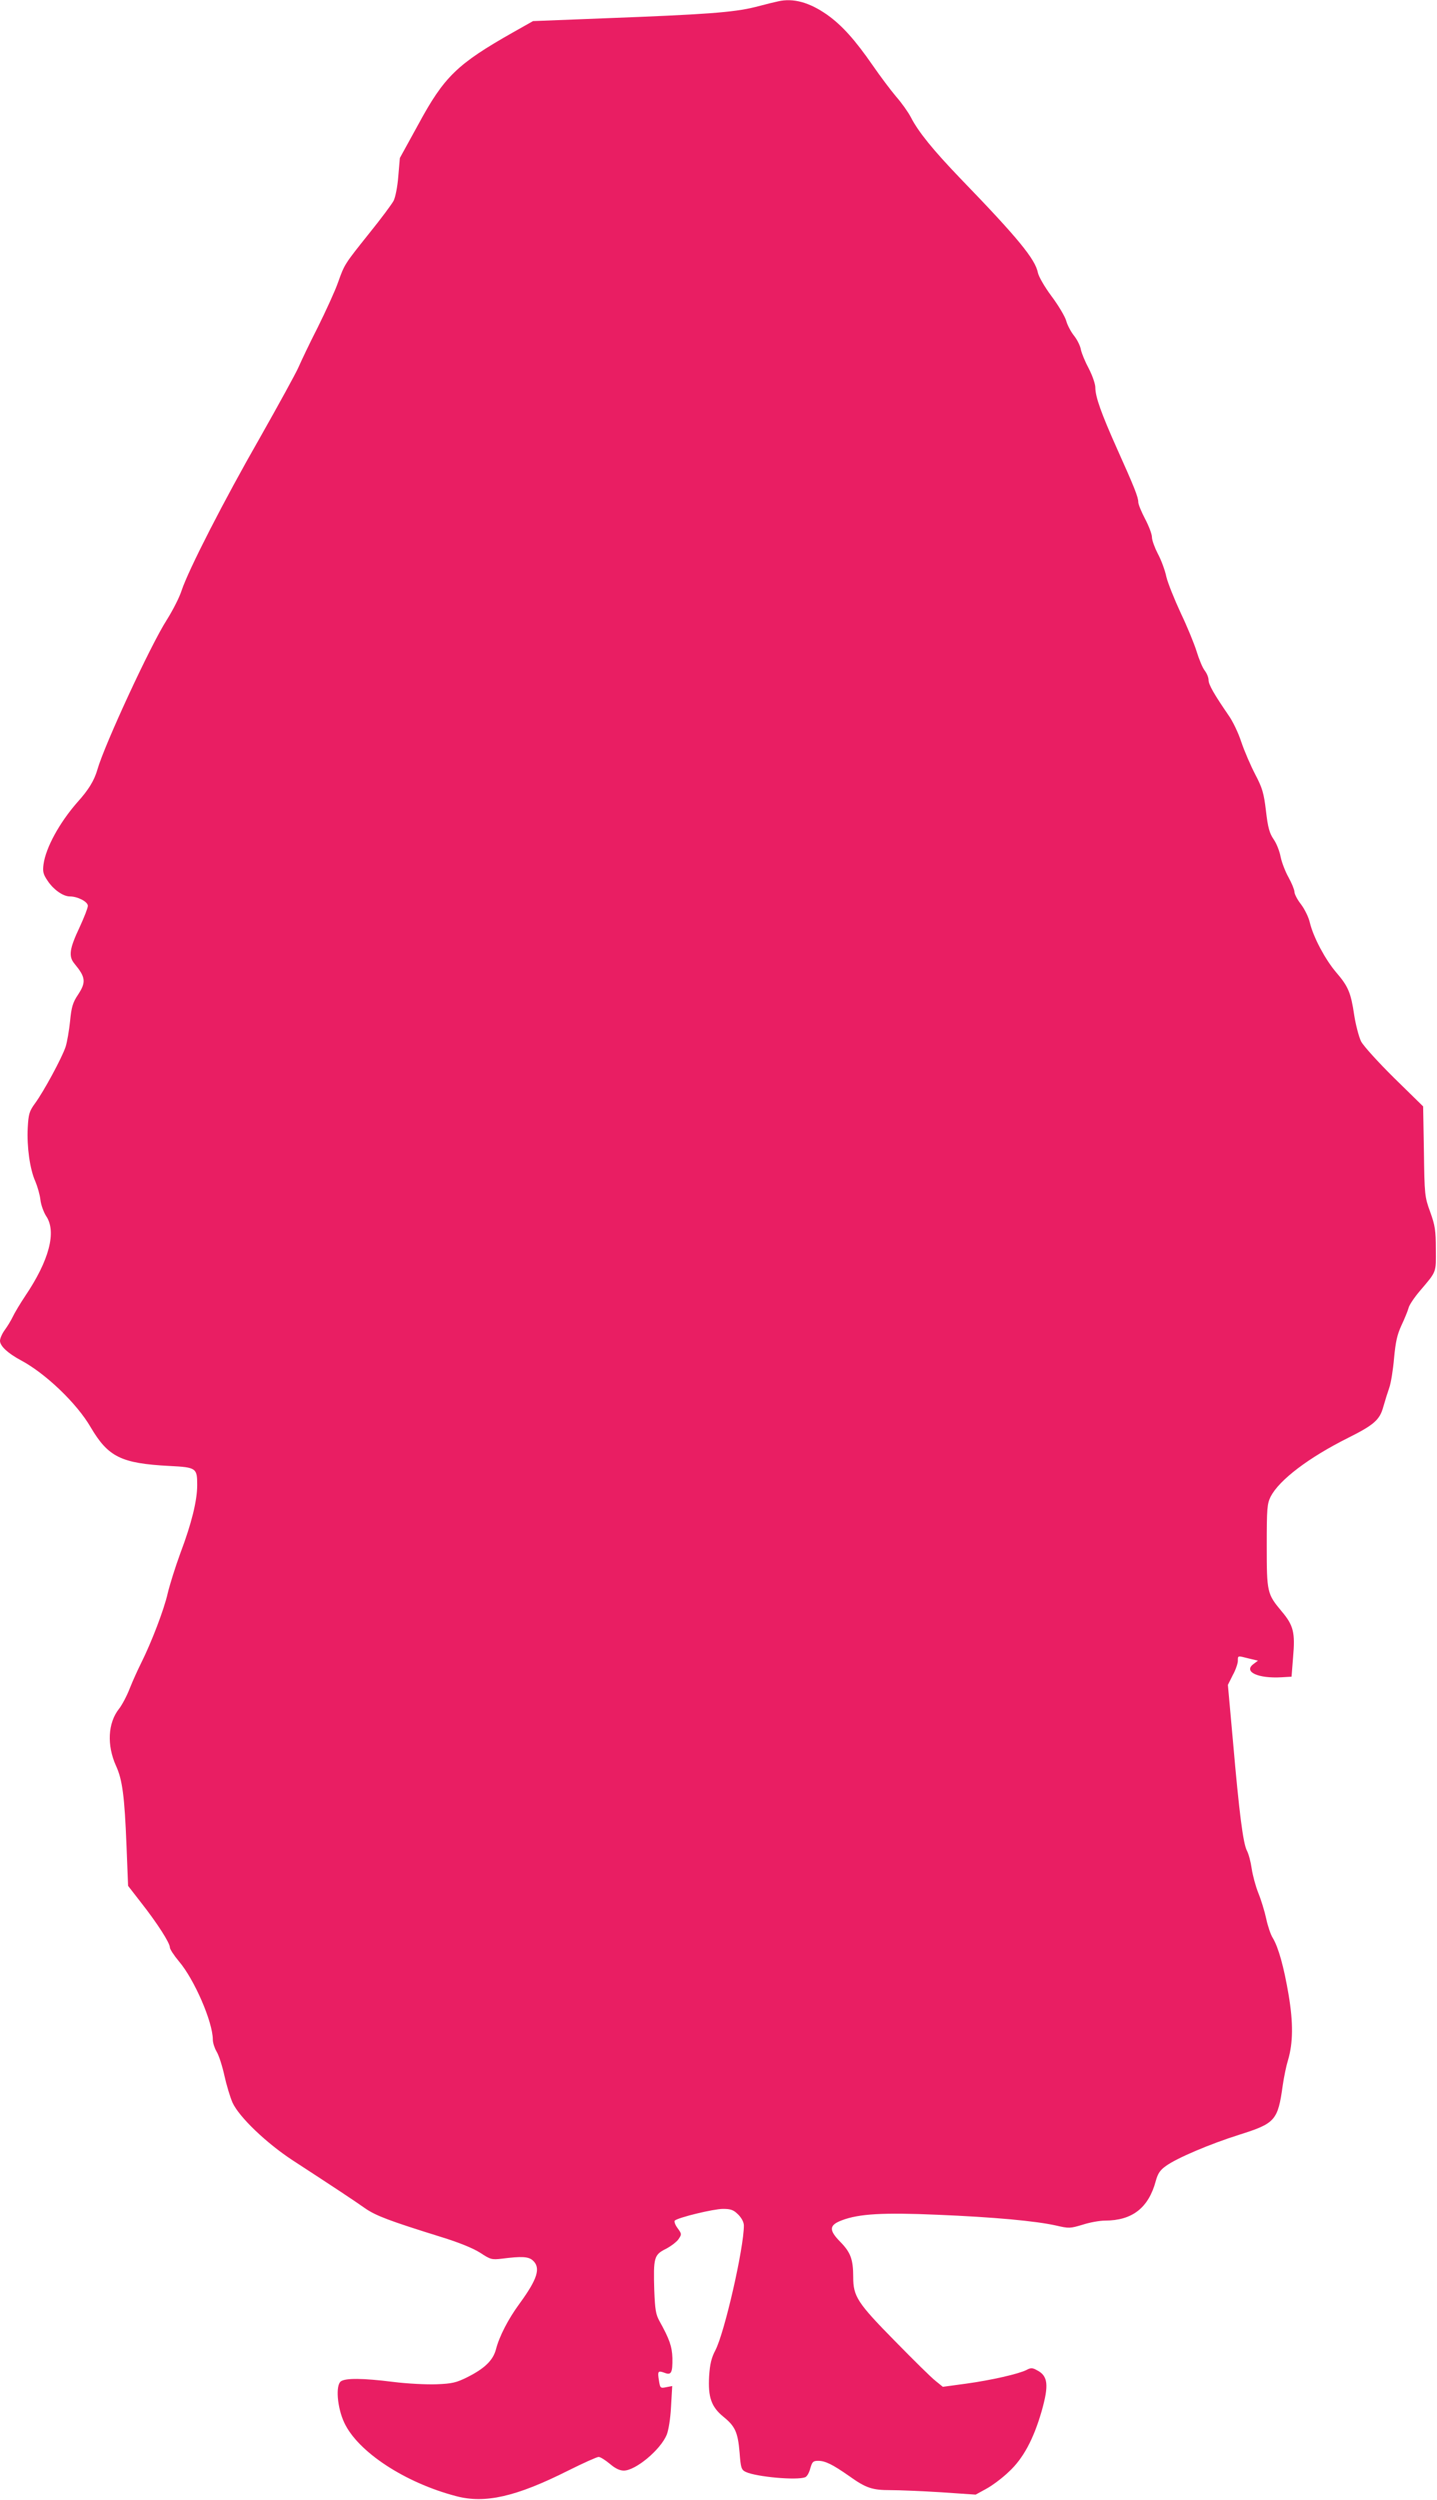 <?xml version="1.0" standalone="no"?>
<!DOCTYPE svg PUBLIC "-//W3C//DTD SVG 20010904//EN"
 "http://www.w3.org/TR/2001/REC-SVG-20010904/DTD/svg10.dtd">
<svg version="1.0" xmlns="http://www.w3.org/2000/svg"
 width="736pt" height="1280pt" viewBox="0 0 736 1280"
 preserveAspectRatio="xMidYMid meet">
<g transform="translate(0,1280) scale(0.1,-0.1)"
fill="#e91e63" stroke="none">
<path d="M3985 12793 c-11 -2 -64 -15 -117 -29 -113 -28 -254 -38 -780 -58
l-358 -14 -101 -57 c-288 -163 -354 -227 -487 -473 l-94 -171 -8 -94 c-4 -52
-15 -108 -24 -125 -9 -17 -63 -90 -122 -163 -131 -164 -129 -161 -163 -256
-15 -43 -62 -145 -103 -228 -42 -82 -86 -175 -99 -205 -13 -30 -102 -192 -197
-360 -184 -321 -366 -676 -402 -784 -11 -35 -46 -103 -77 -152 -83 -130 -318
-638 -354 -764 -16 -56 -45 -104 -103 -168 -91 -104 -161 -231 -173 -317 -5
-38 -2 -51 21 -85 30 -45 79 -80 114 -80 40 0 92 -27 92 -48 0 -11 -19 -59
-41 -107 -54 -114 -59 -152 -27 -190 57 -69 60 -94 17 -159 -26 -39 -33 -62
-40 -134 -5 -48 -15 -107 -23 -132 -18 -55 -112 -229 -157 -290 -29 -40 -33
-54 -37 -125 -5 -96 11 -212 39 -274 11 -26 23 -68 26 -94 3 -27 17 -64 29
-83 55 -80 16 -228 -107 -410 -26 -39 -54 -86 -63 -105 -9 -19 -27 -49 -41
-68 -14 -19 -25 -44 -25 -56 0 -27 40 -64 107 -100 126 -67 286 -220 357 -342
90 -153 156 -186 404 -199 138 -7 142 -11 142 -98 0 -80 -29 -197 -86 -348
-25 -68 -54 -160 -65 -206 -19 -84 -83 -251 -137 -359 -16 -32 -42 -89 -57
-127 -15 -39 -40 -86 -55 -105 -58 -73 -63 -187 -16 -292 33 -71 44 -157 54
-410 l8 -205 66 -85 c84 -107 148 -207 148 -230 0 -9 21 -41 46 -71 79 -92
174 -311 174 -401 0 -16 9 -44 19 -61 11 -17 29 -72 40 -122 11 -50 30 -113
42 -140 34 -74 173 -207 309 -296 212 -138 315 -206 370 -245 55 -38 123 -64
390 -147 94 -29 164 -58 200 -81 52 -34 58 -36 110 -30 102 13 137 11 159 -9
42 -38 24 -95 -68 -221 -58 -79 -104 -168 -121 -235 -15 -56 -59 -98 -147
-142 -56 -28 -79 -33 -157 -36 -50 -2 -150 3 -221 12 -160 20 -245 20 -269 3
-28 -20 -19 -134 17 -211 69 -149 310 -308 574 -377 147 -39 306 -3 571 130
78 39 149 71 158 71 9 0 34 -16 57 -35 28 -24 51 -35 72 -35 60 0 188 106 220
184 9 22 19 83 22 144 l6 105 -31 -6 c-29 -6 -31 -5 -37 34 -8 48 -5 52 28 40
35 -14 42 -1 41 75 -2 60 -15 97 -66 189 -19 34 -23 58 -27 158 -5 168 -1 182
59 212 27 14 57 37 66 51 16 24 16 26 -6 56 -12 16 -18 34 -14 38 17 16 199
60 247 60 40 0 54 -5 78 -29 18 -18 29 -40 29 -56 0 -116 -99 -549 -146 -639
-20 -38 -28 -70 -32 -133 -6 -107 11 -157 74 -208 60 -49 73 -79 82 -182 6
-80 9 -89 32 -100 54 -25 260 -44 304 -27 9 3 21 24 26 45 10 34 14 39 41 39
36 0 74 -19 157 -77 88 -63 119 -73 214 -73 46 0 162 -5 259 -11 l176 -12 53
29 c30 16 83 55 117 88 74 68 127 168 168 310 38 134 33 181 -24 210 -23 13
-32 13 -54 1 -40 -20 -179 -52 -310 -70 l-118 -16 -37 30 c-21 16 -114 108
-208 204 -193 196 -214 229 -214 328 0 90 -13 126 -66 180 -60 61 -58 86 9
111 87 33 212 40 487 28 291 -12 505 -32 608 -55 68 -16 73 -15 137 4 37 12
88 21 114 21 140 0 224 65 261 204 10 37 22 55 52 76 55 40 224 112 376 160
184 58 197 73 222 253 6 42 18 100 27 129 26 87 27 192 3 334 -24 142 -52 243
-81 291 -11 17 -26 62 -34 100 -8 37 -26 96 -40 130 -14 35 -29 91 -34 125 -5
35 -16 77 -25 93 -19 38 -39 190 -71 559 l-26 289 25 50 c15 27 26 60 26 73 0
28 -2 27 57 12 l46 -11 -24 -18 c-51 -39 24 -74 145 -67 l51 3 8 101 c11 125
2 162 -59 234 -74 89 -76 96 -76 335 0 193 2 215 20 252 44 85 193 199 397
301 132 66 162 92 180 159 9 32 23 76 31 99 8 23 19 90 24 149 8 86 16 121 38
169 16 34 32 73 36 88 3 15 30 55 59 89 86 101 82 91 81 213 0 96 -4 122 -29
191 -28 77 -29 87 -32 310 l-4 230 -149 146 c-82 81 -158 165 -169 187 -11 23
-27 83 -35 134 -17 116 -31 148 -93 220 -56 66 -116 179 -134 253 -6 28 -27
70 -45 94 -19 24 -34 53 -34 64 0 11 -14 45 -30 74 -17 30 -35 77 -41 106 -5
28 -21 69 -36 90 -21 31 -29 59 -39 145 -11 93 -19 118 -55 187 -23 44 -55
118 -71 165 -15 47 -45 109 -66 138 -72 105 -102 156 -102 180 0 13 -9 35 -20
49 -11 14 -29 58 -41 97 -12 39 -48 127 -81 196 -32 69 -66 153 -74 186 -7 34
-27 88 -44 119 -16 31 -30 69 -30 85 0 15 -16 57 -35 93 -19 36 -35 75 -35 86
0 26 -21 78 -109 274 -80 179 -111 265 -111 313 0 18 -15 61 -33 96 -19 35
-37 79 -41 98 -3 19 -19 51 -35 71 -16 20 -34 54 -40 76 -6 22 -40 79 -75 126
-36 48 -66 101 -70 120 -13 69 -101 177 -396 482 -141 147 -216 239 -255 315
-13 25 -46 72 -75 105 -28 33 -82 105 -120 160 -90 130 -157 205 -233 259 -91
64 -174 87 -252 69z"/>
</g>
</svg>
